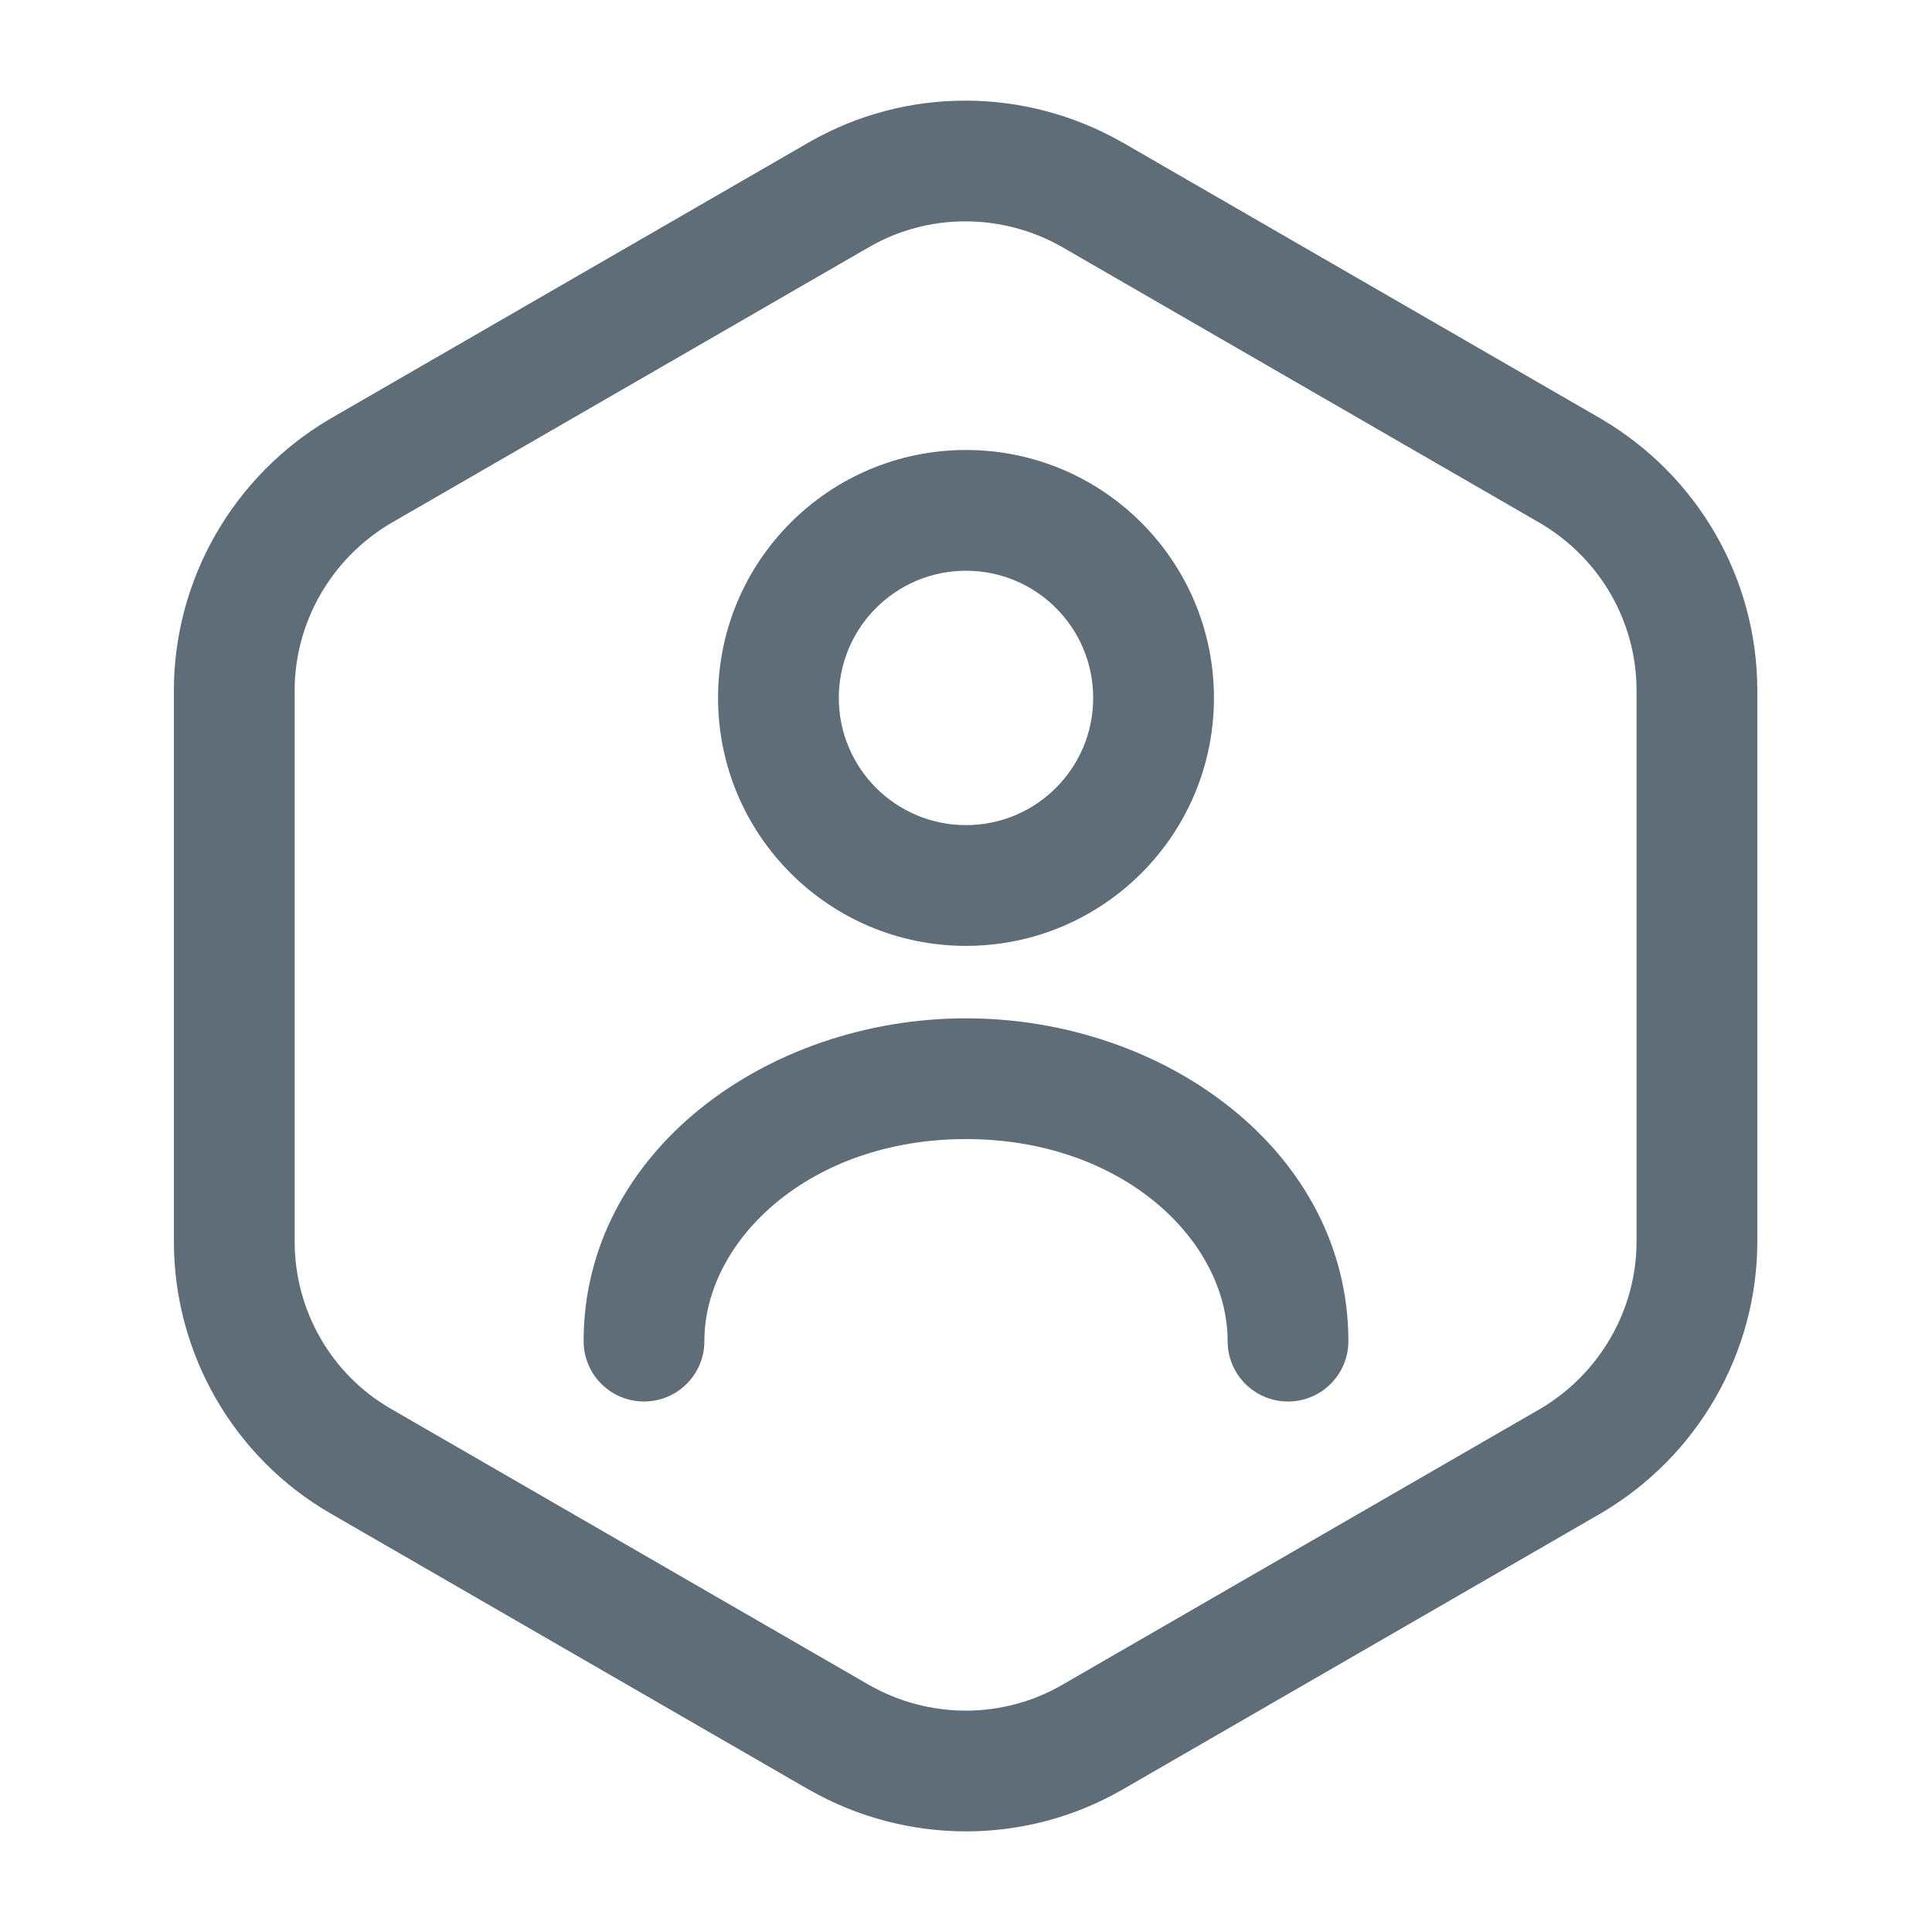 <svg width="24" height="24" viewBox="0 0 24 24" fill="none" xmlns="http://www.w3.org/2000/svg">
<path fill-rule="evenodd" clip-rule="evenodd" d="M13.197 3.07C12.446 2.642 11.531 2.644 10.795 3.07L4.858 6.498C4.116 6.935 3.66 7.73 3.66 8.58V15.42C3.66 16.284 4.118 17.075 4.855 17.5L10.792 20.929C10.793 20.929 10.793 20.929 10.794 20.93C11.544 21.358 12.459 21.356 13.195 20.93C13.195 20.931 13.195 20.93 13.195 20.93L19.13 17.503C19.131 17.503 19.132 17.503 19.132 17.502C19.874 17.065 20.33 16.27 20.33 15.42V8.58C20.33 7.721 19.875 6.936 19.132 6.498C19.132 6.497 19.131 6.497 19.13 6.497L13.198 3.071C13.197 3.071 13.197 3.071 13.197 3.07ZM10.045 1.77C11.248 1.076 12.733 1.078 13.942 1.769L13.945 1.77L19.89 5.203C21.086 5.906 21.83 7.18 21.83 8.58V15.42C21.83 16.809 21.087 18.093 19.89 18.797L19.885 18.8L13.945 22.23C12.742 22.924 11.257 22.922 10.048 22.231L10.045 22.23L4.105 18.8C2.902 18.105 2.16 16.816 2.16 15.42V8.58C2.16 7.191 2.903 5.907 4.1 5.203L4.105 5.2L10.045 1.77Z" fill="#5E6D77"/>
<path fill-rule="evenodd" clip-rule="evenodd" d="M12 7.09C11.127 7.09 10.42 7.797 10.42 8.67C10.42 9.542 11.127 10.25 12 10.25C12.873 10.25 13.58 9.542 13.58 8.67C13.58 7.797 12.873 7.09 12 7.09ZM8.92 8.67C8.92 6.969 10.299 5.59 12 5.59C13.701 5.59 15.08 6.969 15.08 8.67C15.08 10.371 13.701 11.75 12 11.75C10.299 11.75 8.92 10.371 8.92 8.67Z" fill="#5E6D77"/>
<path fill-rule="evenodd" clip-rule="evenodd" d="M7.25 16.66C7.25 14.31 9.526 12.65 12 12.65C14.474 12.65 16.75 14.31 16.75 16.66C16.75 17.075 16.414 17.41 16 17.41C15.586 17.41 15.25 17.075 15.25 16.66C15.25 15.411 13.946 14.15 12 14.15C10.054 14.15 8.75 15.411 8.75 16.66C8.75 17.075 8.414 17.41 8 17.41C7.586 17.41 7.25 17.075 7.25 16.66Z" fill="#5E6D77"/>
</svg>
